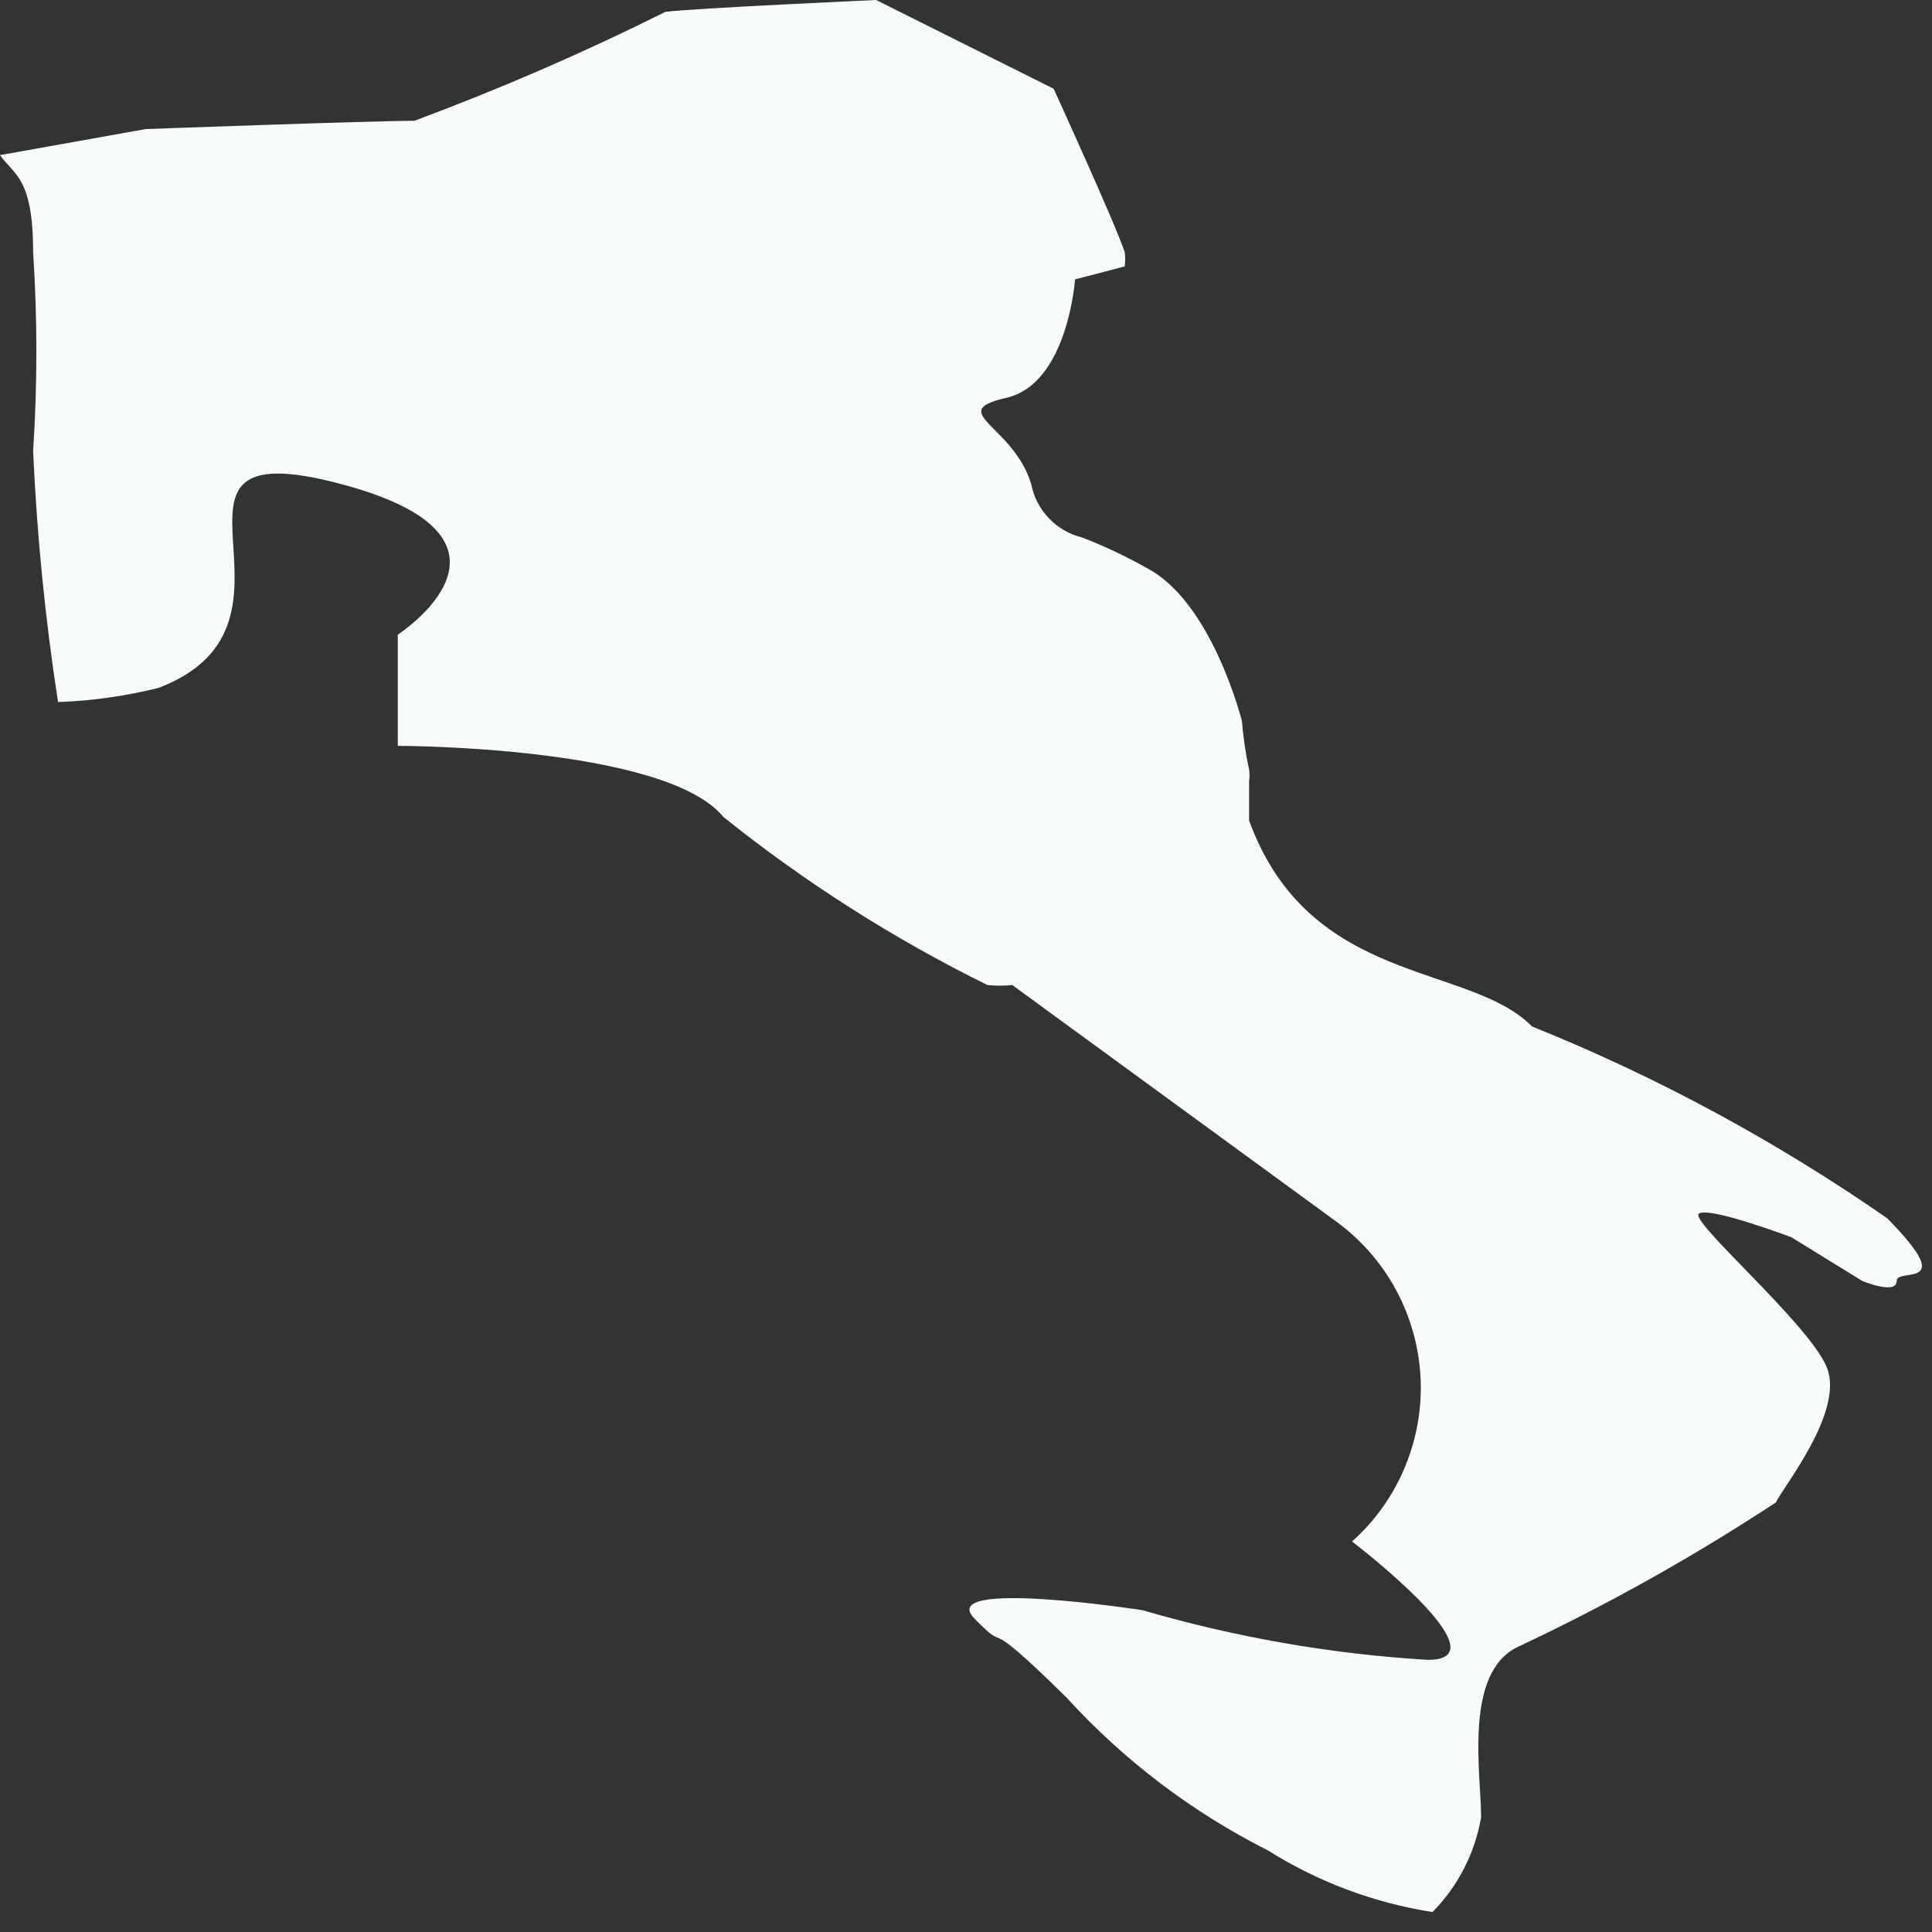 <?xml version="1.0" encoding="utf-8"?>
<svg xmlns="http://www.w3.org/2000/svg" fill="none" height="100%" overflow="visible" preserveAspectRatio="none" style="display: block;" viewBox="0 0 21 21" width="100%">
<rect x="0" y="0" width="21" height="21" fill="#333333" stroke="none"/>
<path d="M20.513 13.242C19.308 12.405 18.013 11.705 16.652 11.157C15.97 10.462 14.233 10.72 13.577 8.918C13.577 8.841 13.577 8.777 13.577 8.699C13.577 8.622 13.577 8.571 13.577 8.493C13.583 8.451 13.583 8.407 13.577 8.365C13.539 8.191 13.514 8.015 13.499 7.837C13.499 7.837 13.178 6.55 12.47 6.177C12.242 6.048 12.006 5.937 11.762 5.842C11.624 5.809 11.499 5.736 11.401 5.633C11.303 5.531 11.236 5.403 11.209 5.263C11.016 4.62 10.269 4.478 10.939 4.324C11.608 4.17 11.685 3.037 11.685 3.037L12.225 2.896C12.232 2.844 12.232 2.792 12.225 2.741C12.135 2.458 11.453 0.965 11.453 0.965L9.523 0C9.523 0 7.528 0.09 7.232 0.129C6.345 0.572 5.434 0.967 4.504 1.313C4.041 1.313 1.583 1.403 1.583 1.403L0 1.686C0.154 1.905 0.36 1.93 0.36 2.741C0.407 3.461 0.407 4.183 0.36 4.903C0.401 5.817 0.491 6.727 0.631 7.631C1 7.618 1.366 7.566 1.724 7.477C3.578 6.769 1.377 4.659 3.668 5.251C5.958 5.842 4.324 6.898 4.324 6.898V8.107C4.324 8.107 7.232 8.107 7.863 8.88C8.75 9.591 9.713 10.204 10.733 10.707C10.822 10.716 10.913 10.716 11.003 10.707L14.529 13.281C14.798 13.478 15.019 13.733 15.177 14.026C15.334 14.32 15.425 14.645 15.441 14.978C15.457 15.311 15.398 15.643 15.269 15.951C15.141 16.258 14.945 16.533 14.696 16.755C14.696 16.755 16.382 18.042 15.52 18.042C14.469 17.979 13.429 17.797 12.418 17.502C12.418 17.502 10.166 17.154 10.591 17.592C11.016 18.029 10.591 17.463 11.595 18.454C12.217 19.136 12.958 19.698 13.783 20.114C14.327 20.456 14.936 20.684 15.571 20.783C15.848 20.502 16.032 20.142 16.099 19.754C16.099 19.278 15.906 18.184 16.498 17.901C17.469 17.445 18.407 16.92 19.303 16.331C19.381 16.163 20.05 15.34 19.857 14.864C19.664 14.387 18.351 13.268 18.467 13.191C18.583 13.113 19.471 13.448 19.471 13.448L20.243 13.924C20.243 13.924 20.616 14.079 20.616 13.924C20.616 13.77 21.298 14.04 20.513 13.242Z" fill="#F7FBFC" id="Vector"/>
</svg>